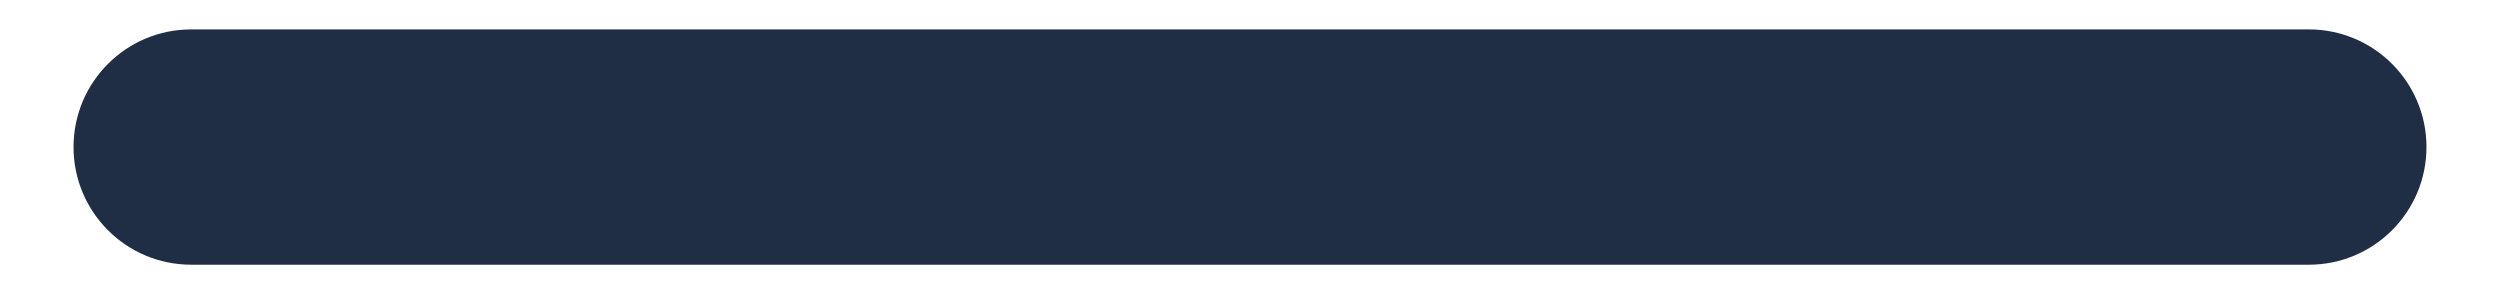 <svg width="17" height="2" viewBox="0 0 17 2" fill="none" xmlns="http://www.w3.org/2000/svg">
<path d="M1.3 1.8C0.858 1.8 0.5 1.442 0.5 1C0.5 0.558 0.858 0.2 1.3 0.2L15.7 0.2C16.142 0.2 16.5 0.558 16.5 1C16.5 1.442 16.142 1.8 15.7 1.8L1.3 1.8Z" fill="#1F2E45"/>
</svg>
